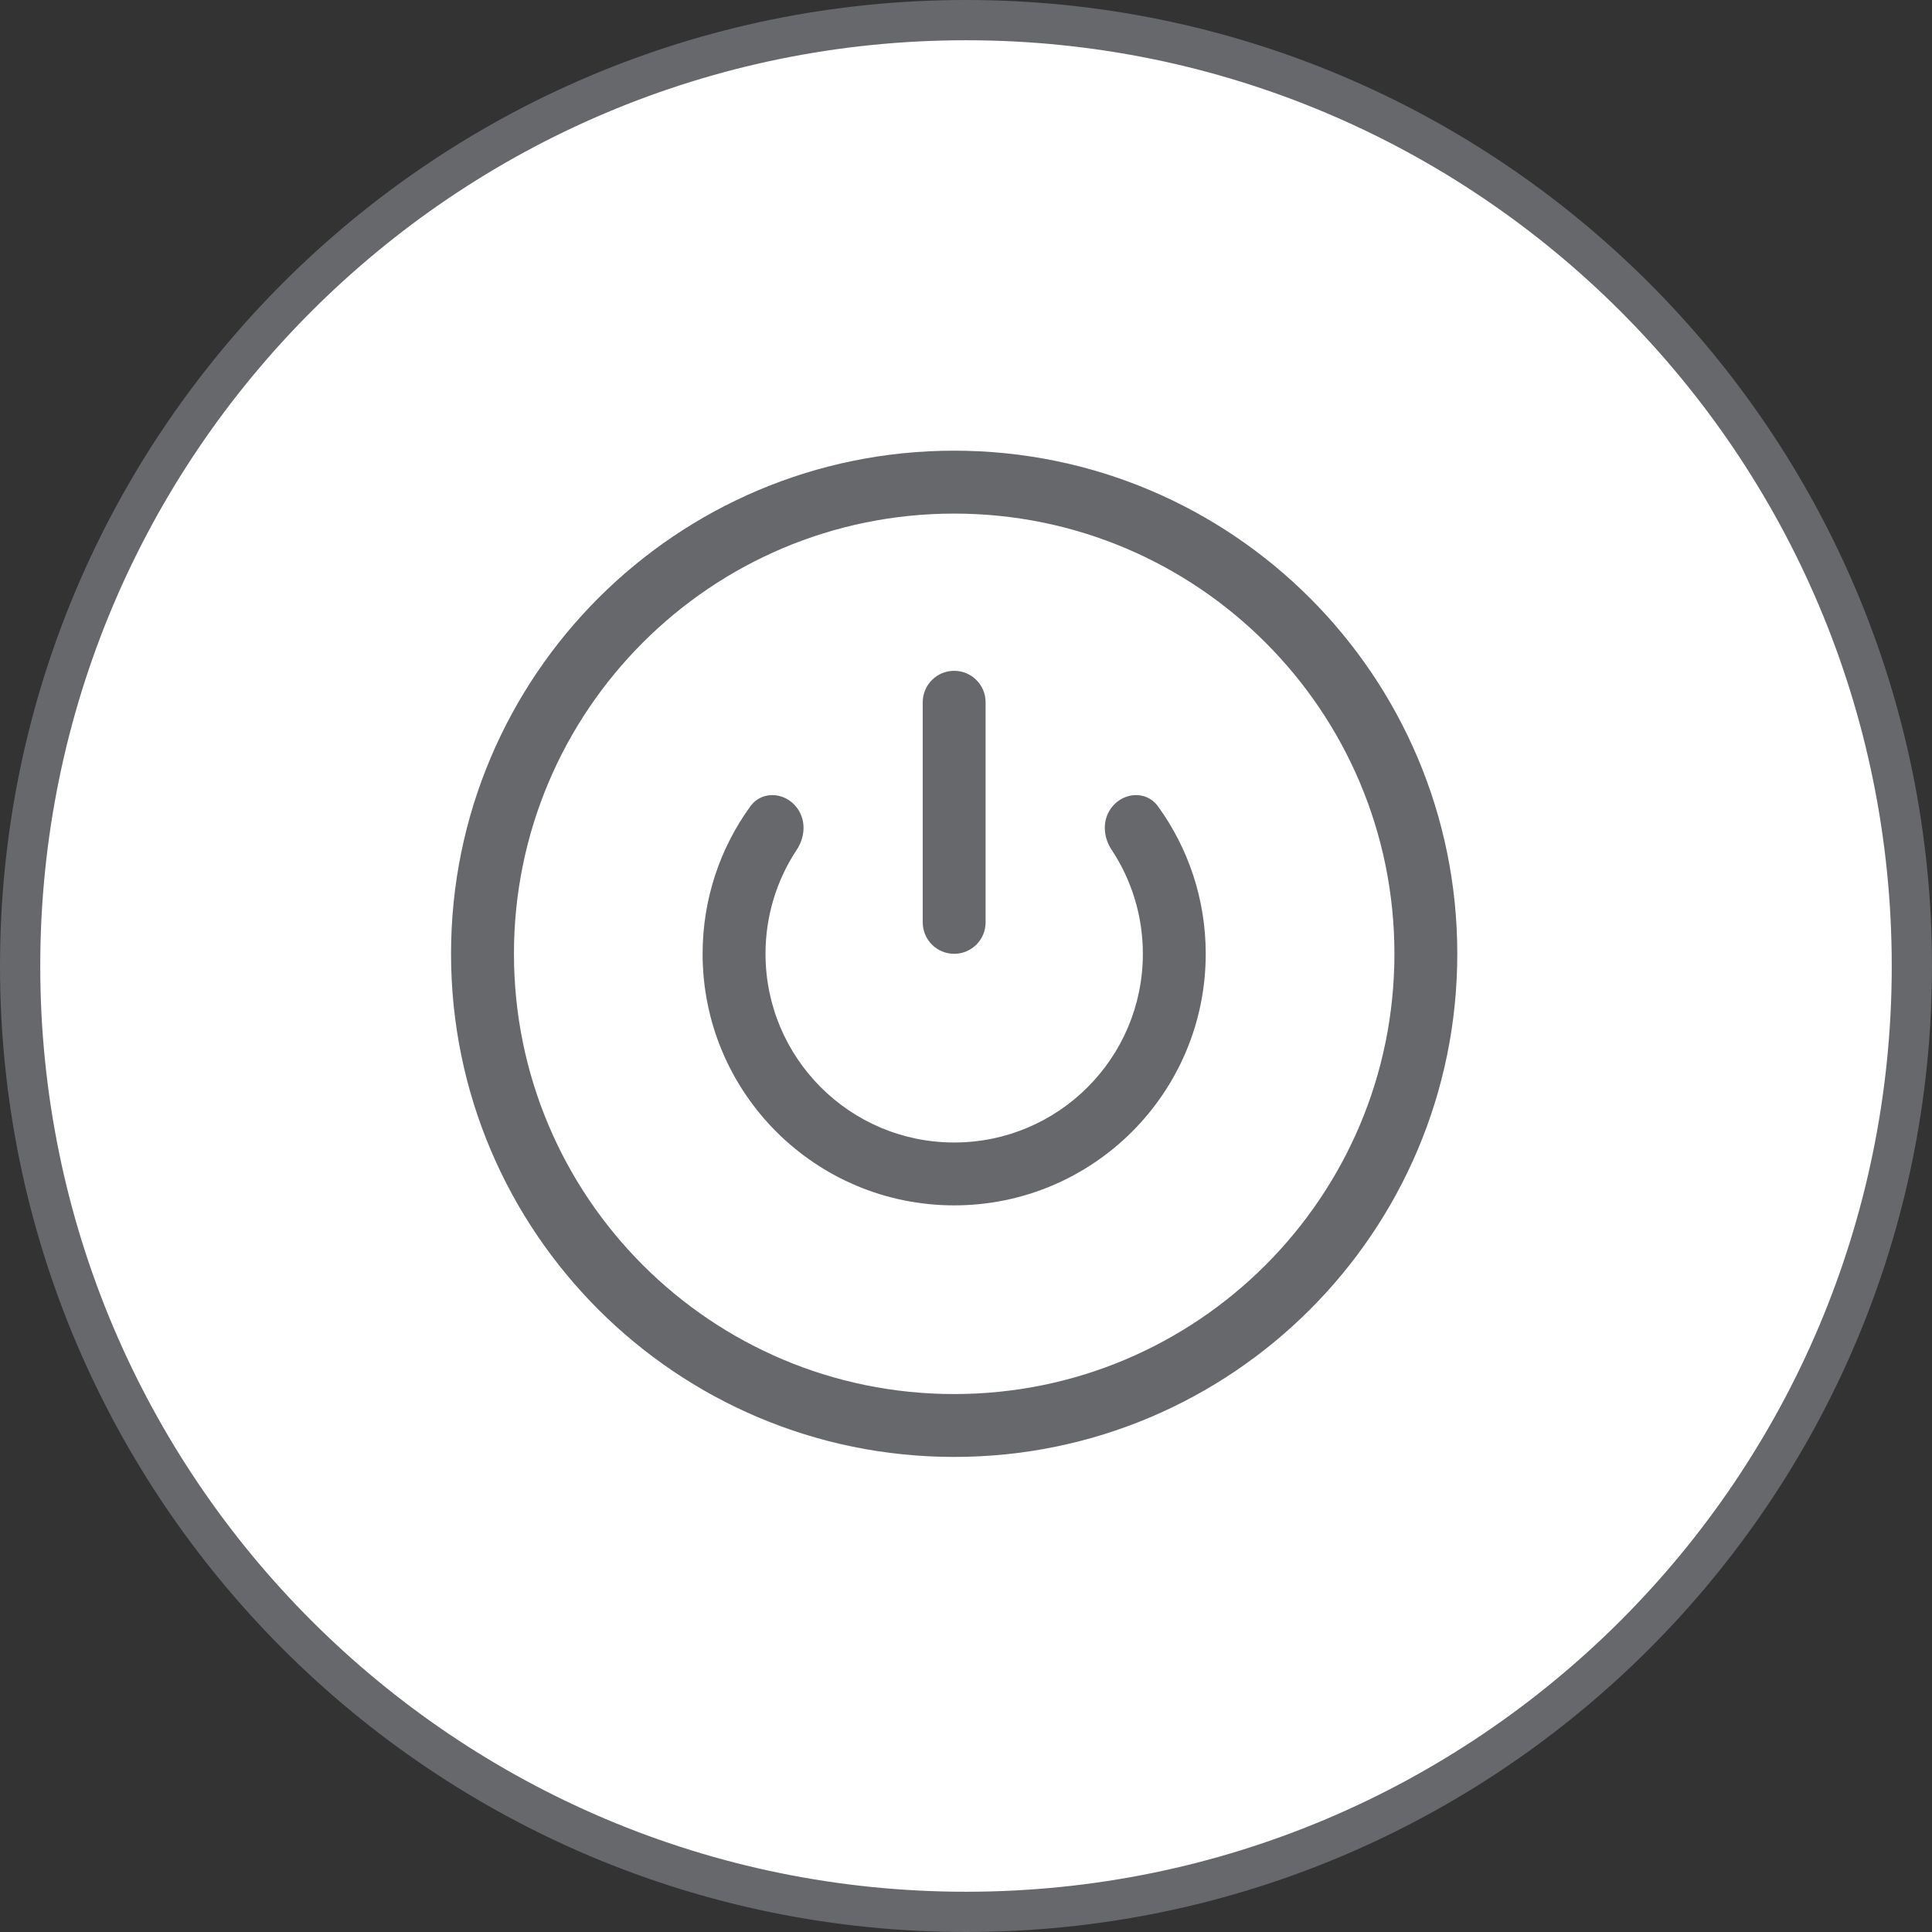 <svg width="48" height="48" viewBox="0 0 48 48" fill="none" xmlns="http://www.w3.org/2000/svg">
<rect x="0" y="0" width="48" height="48" fill="#333333" stroke="none"/>
<path d="M47.5 24C47.5 36.979 36.979 47.5 24 47.5C11.021 47.5 0.5 36.979 0.5 24C0.5 11.021 11.021 0.5 24 0.5C36.979 0.5 47.5 11.021 47.5 24Z" fill="white" stroke="#66686C"/>
<rect width="25" height="25" transform="translate(11.206 11.197)" fill="white"/>
<path fill-rule="evenodd" clip-rule="evenodd" d="M23.706 34.635C29.747 34.635 34.644 29.738 34.644 23.697C34.644 17.657 29.747 12.76 23.706 12.76C17.665 12.76 12.769 17.657 12.769 23.697C12.769 29.738 17.665 34.635 23.706 34.635ZM23.706 36.197C30.61 36.197 36.206 30.601 36.206 23.697C36.206 16.794 30.61 11.197 23.706 11.197C16.802 11.197 11.206 16.794 11.206 23.697C11.206 30.601 16.802 36.197 23.706 36.197Z" fill="#66686C"/>
<path fill-rule="evenodd" clip-rule="evenodd" d="M24.487 17.447C24.487 17.016 24.137 16.666 23.706 16.666C23.275 16.666 22.925 17.016 22.925 17.447V22.916C22.925 23.348 23.275 23.697 23.706 23.697C24.137 23.697 24.487 23.348 24.487 22.916V17.447ZM23.706 28.385C26.295 28.385 28.394 26.286 28.394 23.697C28.394 22.742 28.108 21.853 27.617 21.112C27.426 20.823 27.385 20.451 27.558 20.151C27.825 19.688 28.459 19.604 28.772 20.036C29.517 21.065 29.956 22.33 29.956 23.697C29.956 27.149 27.158 29.947 23.706 29.947C20.254 29.947 17.456 27.149 17.456 23.697C17.456 22.33 17.895 21.065 18.64 20.036C18.953 19.604 19.587 19.688 19.854 20.151C20.027 20.451 19.986 20.823 19.795 21.112C19.304 21.853 19.019 22.742 19.019 23.697C19.019 26.286 21.117 28.385 23.706 28.385Z" fill="#66686C"/>
</svg>
